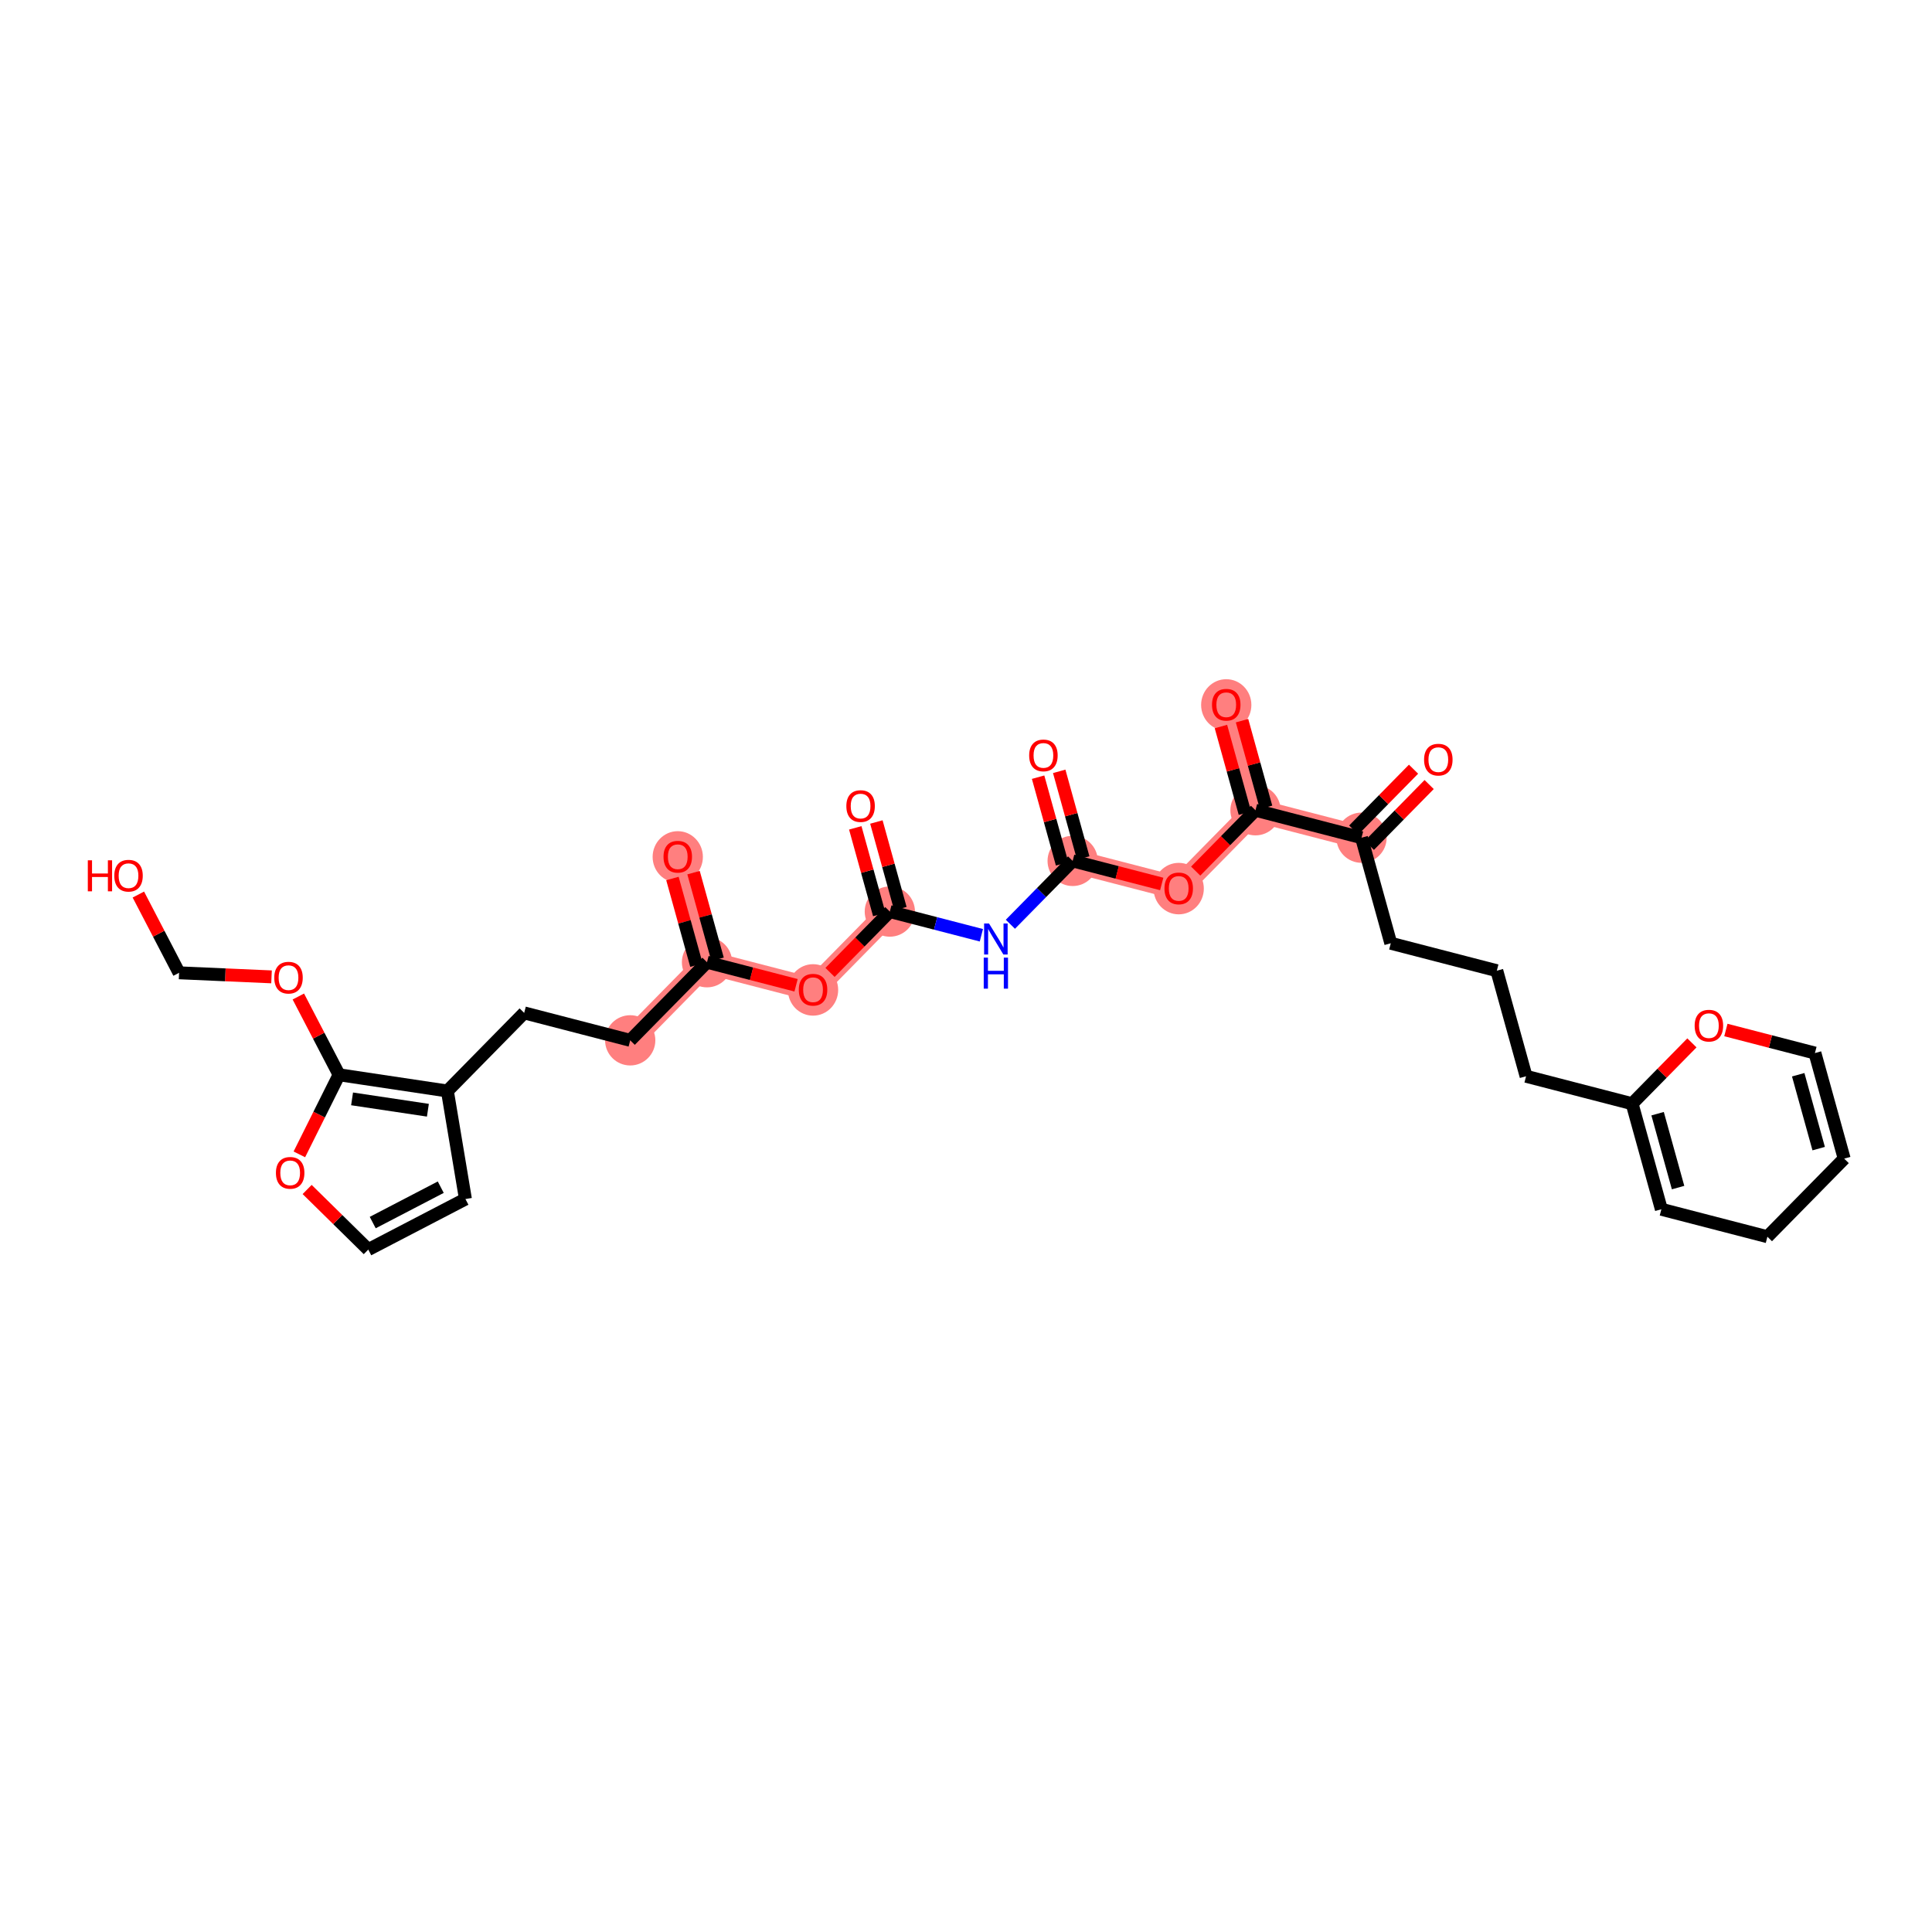 <?xml version='1.0' encoding='iso-8859-1'?>
<svg version='1.1' baseProfile='full'
              xmlns='http://www.w3.org/2000/svg'
                      xmlns:rdkit='http://www.rdkit.org/xml'
                      xmlns:xlink='http://www.w3.org/1999/xlink'
                  xml:space='preserve'
width='300px' height='300px' viewBox='0 0 300 300'>
<!-- END OF HEADER -->
<rect style='opacity:1.0;fill:#FFFFFF;stroke:none' width='300' height='300' x='0' y='0'> </rect>
<rect style='opacity:1.0;fill:#FFFFFF;stroke:none' width='300' height='300' x='0' y='0'> </rect>
<path d='M 105.242,133.024 L 109.784,149.414' style='fill:none;fill-rule:evenodd;stroke:#FF7F7F;stroke-width:3.6px;stroke-linecap:butt;stroke-linejoin:miter;stroke-opacity:1' />
<path d='M 109.784,149.414 L 97.859,161.543' style='fill:none;fill-rule:evenodd;stroke:#FF7F7F;stroke-width:3.6px;stroke-linecap:butt;stroke-linejoin:miter;stroke-opacity:1' />
<path d='M 109.784,149.414 L 126.249,153.677' style='fill:none;fill-rule:evenodd;stroke:#FF7F7F;stroke-width:3.6px;stroke-linecap:butt;stroke-linejoin:miter;stroke-opacity:1' />
<path d='M 126.249,153.677 L 138.173,141.548' style='fill:none;fill-rule:evenodd;stroke:#FF7F7F;stroke-width:3.6px;stroke-linecap:butt;stroke-linejoin:miter;stroke-opacity:1' />
<path d='M 166.563,133.682 L 183.028,137.944' style='fill:none;fill-rule:evenodd;stroke:#FF7F7F;stroke-width:3.6px;stroke-linecap:butt;stroke-linejoin:miter;stroke-opacity:1' />
<path d='M 183.028,137.944 L 194.952,125.816' style='fill:none;fill-rule:evenodd;stroke:#FF7F7F;stroke-width:3.6px;stroke-linecap:butt;stroke-linejoin:miter;stroke-opacity:1' />
<path d='M 194.952,125.816 L 190.411,109.425' style='fill:none;fill-rule:evenodd;stroke:#FF7F7F;stroke-width:3.6px;stroke-linecap:butt;stroke-linejoin:miter;stroke-opacity:1' />
<path d='M 194.952,125.816 L 211.418,130.078' style='fill:none;fill-rule:evenodd;stroke:#FF7F7F;stroke-width:3.6px;stroke-linecap:butt;stroke-linejoin:miter;stroke-opacity:1' />
<ellipse cx='105.242' cy='133.061' rx='3.402' ry='3.497'  style='fill:#FF7F7F;fill-rule:evenodd;stroke:#FF7F7F;stroke-width:1.0px;stroke-linecap:butt;stroke-linejoin:miter;stroke-opacity:1' />
<ellipse cx='109.784' cy='149.414' rx='3.402' ry='3.402'  style='fill:#FF7F7F;fill-rule:evenodd;stroke:#FF7F7F;stroke-width:1.0px;stroke-linecap:butt;stroke-linejoin:miter;stroke-opacity:1' />
<ellipse cx='97.859' cy='161.543' rx='3.402' ry='3.402'  style='fill:#FF7F7F;fill-rule:evenodd;stroke:#FF7F7F;stroke-width:1.0px;stroke-linecap:butt;stroke-linejoin:miter;stroke-opacity:1' />
<ellipse cx='126.249' cy='153.714' rx='3.402' ry='3.497'  style='fill:#FF7F7F;fill-rule:evenodd;stroke:#FF7F7F;stroke-width:1.0px;stroke-linecap:butt;stroke-linejoin:miter;stroke-opacity:1' />
<ellipse cx='138.173' cy='141.548' rx='3.402' ry='3.402'  style='fill:#FF7F7F;fill-rule:evenodd;stroke:#FF7F7F;stroke-width:1.0px;stroke-linecap:butt;stroke-linejoin:miter;stroke-opacity:1' />
<ellipse cx='166.563' cy='133.682' rx='3.402' ry='3.402'  style='fill:#FF7F7F;fill-rule:evenodd;stroke:#FF7F7F;stroke-width:1.0px;stroke-linecap:butt;stroke-linejoin:miter;stroke-opacity:1' />
<ellipse cx='183.028' cy='137.982' rx='3.402' ry='3.497'  style='fill:#FF7F7F;fill-rule:evenodd;stroke:#FF7F7F;stroke-width:1.0px;stroke-linecap:butt;stroke-linejoin:miter;stroke-opacity:1' />
<ellipse cx='194.952' cy='125.816' rx='3.402' ry='3.402'  style='fill:#FF7F7F;fill-rule:evenodd;stroke:#FF7F7F;stroke-width:1.0px;stroke-linecap:butt;stroke-linejoin:miter;stroke-opacity:1' />
<ellipse cx='190.411' cy='109.462' rx='3.402' ry='3.497'  style='fill:#FF7F7F;fill-rule:evenodd;stroke:#FF7F7F;stroke-width:1.0px;stroke-linecap:butt;stroke-linejoin:miter;stroke-opacity:1' />
<ellipse cx='211.418' cy='130.078' rx='3.402' ry='3.402'  style='fill:#FF7F7F;fill-rule:evenodd;stroke:#FF7F7F;stroke-width:1.0px;stroke-linecap:butt;stroke-linejoin:miter;stroke-opacity:1' />
<path class='bond-0 atom-0 atom-1' d='M 104.416,136.413 L 106.28,143.141' style='fill:none;fill-rule:evenodd;stroke:#FF0000;stroke-width:2.0px;stroke-linecap:butt;stroke-linejoin:miter;stroke-opacity:1' />
<path class='bond-0 atom-0 atom-1' d='M 106.28,143.141 L 108.144,149.869' style='fill:none;fill-rule:evenodd;stroke:#000000;stroke-width:2.0px;stroke-linecap:butt;stroke-linejoin:miter;stroke-opacity:1' />
<path class='bond-0 atom-0 atom-1' d='M 107.694,135.505 L 109.559,142.233' style='fill:none;fill-rule:evenodd;stroke:#FF0000;stroke-width:2.0px;stroke-linecap:butt;stroke-linejoin:miter;stroke-opacity:1' />
<path class='bond-0 atom-0 atom-1' d='M 109.559,142.233 L 111.423,148.96' style='fill:none;fill-rule:evenodd;stroke:#000000;stroke-width:2.0px;stroke-linecap:butt;stroke-linejoin:miter;stroke-opacity:1' />
<path class='bond-1 atom-1 atom-2' d='M 109.784,149.414 L 97.859,161.543' style='fill:none;fill-rule:evenodd;stroke:#000000;stroke-width:2.0px;stroke-linecap:butt;stroke-linejoin:miter;stroke-opacity:1' />
<path class='bond-11 atom-1 atom-12' d='M 109.784,149.414 L 116.698,151.204' style='fill:none;fill-rule:evenodd;stroke:#000000;stroke-width:2.0px;stroke-linecap:butt;stroke-linejoin:miter;stroke-opacity:1' />
<path class='bond-11 atom-1 atom-12' d='M 116.698,151.204 L 123.613,152.994' style='fill:none;fill-rule:evenodd;stroke:#FF0000;stroke-width:2.0px;stroke-linecap:butt;stroke-linejoin:miter;stroke-opacity:1' />
<path class='bond-2 atom-2 atom-3' d='M 97.859,161.543 L 81.394,157.281' style='fill:none;fill-rule:evenodd;stroke:#000000;stroke-width:2.0px;stroke-linecap:butt;stroke-linejoin:miter;stroke-opacity:1' />
<path class='bond-3 atom-3 atom-4' d='M 81.394,157.281 L 69.47,169.409' style='fill:none;fill-rule:evenodd;stroke:#000000;stroke-width:2.0px;stroke-linecap:butt;stroke-linejoin:miter;stroke-opacity:1' />
<path class='bond-4 atom-4 atom-5' d='M 69.47,169.409 L 72.273,186.185' style='fill:none;fill-rule:evenodd;stroke:#000000;stroke-width:2.0px;stroke-linecap:butt;stroke-linejoin:miter;stroke-opacity:1' />
<path class='bond-31 atom-8 atom-4' d='M 52.649,166.891 L 69.47,169.409' style='fill:none;fill-rule:evenodd;stroke:#000000;stroke-width:2.0px;stroke-linecap:butt;stroke-linejoin:miter;stroke-opacity:1' />
<path class='bond-31 atom-8 atom-4' d='M 54.669,170.633 L 66.443,172.396' style='fill:none;fill-rule:evenodd;stroke:#000000;stroke-width:2.0px;stroke-linecap:butt;stroke-linejoin:miter;stroke-opacity:1' />
<path class='bond-5 atom-5 atom-6' d='M 72.273,186.185 L 57.185,194.035' style='fill:none;fill-rule:evenodd;stroke:#000000;stroke-width:2.0px;stroke-linecap:butt;stroke-linejoin:miter;stroke-opacity:1' />
<path class='bond-5 atom-5 atom-6' d='M 68.44,184.345 L 57.878,189.84' style='fill:none;fill-rule:evenodd;stroke:#000000;stroke-width:2.0px;stroke-linecap:butt;stroke-linejoin:miter;stroke-opacity:1' />
<path class='bond-6 atom-6 atom-7' d='M 57.185,194.035 L 52.439,189.369' style='fill:none;fill-rule:evenodd;stroke:#000000;stroke-width:2.0px;stroke-linecap:butt;stroke-linejoin:miter;stroke-opacity:1' />
<path class='bond-6 atom-6 atom-7' d='M 52.439,189.369 L 47.693,184.703' style='fill:none;fill-rule:evenodd;stroke:#FF0000;stroke-width:2.0px;stroke-linecap:butt;stroke-linejoin:miter;stroke-opacity:1' />
<path class='bond-7 atom-7 atom-8' d='M 46.484,179.25 L 49.566,173.071' style='fill:none;fill-rule:evenodd;stroke:#FF0000;stroke-width:2.0px;stroke-linecap:butt;stroke-linejoin:miter;stroke-opacity:1' />
<path class='bond-7 atom-7 atom-8' d='M 49.566,173.071 L 52.649,166.891' style='fill:none;fill-rule:evenodd;stroke:#000000;stroke-width:2.0px;stroke-linecap:butt;stroke-linejoin:miter;stroke-opacity:1' />
<path class='bond-8 atom-8 atom-9' d='M 52.649,166.891 L 49.487,160.815' style='fill:none;fill-rule:evenodd;stroke:#000000;stroke-width:2.0px;stroke-linecap:butt;stroke-linejoin:miter;stroke-opacity:1' />
<path class='bond-8 atom-8 atom-9' d='M 49.487,160.815 L 46.326,154.739' style='fill:none;fill-rule:evenodd;stroke:#FF0000;stroke-width:2.0px;stroke-linecap:butt;stroke-linejoin:miter;stroke-opacity:1' />
<path class='bond-9 atom-9 atom-10' d='M 42.163,151.687 L 34.985,151.372' style='fill:none;fill-rule:evenodd;stroke:#FF0000;stroke-width:2.0px;stroke-linecap:butt;stroke-linejoin:miter;stroke-opacity:1' />
<path class='bond-9 atom-9 atom-10' d='M 34.985,151.372 L 27.807,151.057' style='fill:none;fill-rule:evenodd;stroke:#000000;stroke-width:2.0px;stroke-linecap:butt;stroke-linejoin:miter;stroke-opacity:1' />
<path class='bond-10 atom-10 atom-11' d='M 27.807,151.057 L 24.645,144.981' style='fill:none;fill-rule:evenodd;stroke:#000000;stroke-width:2.0px;stroke-linecap:butt;stroke-linejoin:miter;stroke-opacity:1' />
<path class='bond-10 atom-10 atom-11' d='M 24.645,144.981 L 21.484,138.905' style='fill:none;fill-rule:evenodd;stroke:#FF0000;stroke-width:2.0px;stroke-linecap:butt;stroke-linejoin:miter;stroke-opacity:1' />
<path class='bond-12 atom-12 atom-13' d='M 128.885,150.995 L 133.529,146.272' style='fill:none;fill-rule:evenodd;stroke:#FF0000;stroke-width:2.0px;stroke-linecap:butt;stroke-linejoin:miter;stroke-opacity:1' />
<path class='bond-12 atom-12 atom-13' d='M 133.529,146.272 L 138.173,141.548' style='fill:none;fill-rule:evenodd;stroke:#000000;stroke-width:2.0px;stroke-linecap:butt;stroke-linejoin:miter;stroke-opacity:1' />
<path class='bond-13 atom-13 atom-14' d='M 139.812,141.094 L 137.948,134.366' style='fill:none;fill-rule:evenodd;stroke:#000000;stroke-width:2.0px;stroke-linecap:butt;stroke-linejoin:miter;stroke-opacity:1' />
<path class='bond-13 atom-13 atom-14' d='M 137.948,134.366 L 136.084,127.639' style='fill:none;fill-rule:evenodd;stroke:#FF0000;stroke-width:2.0px;stroke-linecap:butt;stroke-linejoin:miter;stroke-opacity:1' />
<path class='bond-13 atom-13 atom-14' d='M 136.534,142.002 L 134.67,135.275' style='fill:none;fill-rule:evenodd;stroke:#000000;stroke-width:2.0px;stroke-linecap:butt;stroke-linejoin:miter;stroke-opacity:1' />
<path class='bond-13 atom-13 atom-14' d='M 134.67,135.275 L 132.806,128.547' style='fill:none;fill-rule:evenodd;stroke:#FF0000;stroke-width:2.0px;stroke-linecap:butt;stroke-linejoin:miter;stroke-opacity:1' />
<path class='bond-14 atom-13 atom-15' d='M 138.173,141.548 L 145.28,143.388' style='fill:none;fill-rule:evenodd;stroke:#000000;stroke-width:2.0px;stroke-linecap:butt;stroke-linejoin:miter;stroke-opacity:1' />
<path class='bond-14 atom-13 atom-15' d='M 145.28,143.388 L 152.387,145.228' style='fill:none;fill-rule:evenodd;stroke:#0000FF;stroke-width:2.0px;stroke-linecap:butt;stroke-linejoin:miter;stroke-opacity:1' />
<path class='bond-15 atom-15 atom-16' d='M 156.891,143.52 L 161.727,138.601' style='fill:none;fill-rule:evenodd;stroke:#0000FF;stroke-width:2.0px;stroke-linecap:butt;stroke-linejoin:miter;stroke-opacity:1' />
<path class='bond-15 atom-15 atom-16' d='M 161.727,138.601 L 166.563,133.682' style='fill:none;fill-rule:evenodd;stroke:#000000;stroke-width:2.0px;stroke-linecap:butt;stroke-linejoin:miter;stroke-opacity:1' />
<path class='bond-16 atom-16 atom-17' d='M 168.202,133.228 L 166.338,126.5' style='fill:none;fill-rule:evenodd;stroke:#000000;stroke-width:2.0px;stroke-linecap:butt;stroke-linejoin:miter;stroke-opacity:1' />
<path class='bond-16 atom-16 atom-17' d='M 166.338,126.5 L 164.474,119.773' style='fill:none;fill-rule:evenodd;stroke:#FF0000;stroke-width:2.0px;stroke-linecap:butt;stroke-linejoin:miter;stroke-opacity:1' />
<path class='bond-16 atom-16 atom-17' d='M 164.924,134.136 L 163.06,127.409' style='fill:none;fill-rule:evenodd;stroke:#000000;stroke-width:2.0px;stroke-linecap:butt;stroke-linejoin:miter;stroke-opacity:1' />
<path class='bond-16 atom-16 atom-17' d='M 163.06,127.409 L 161.196,120.681' style='fill:none;fill-rule:evenodd;stroke:#FF0000;stroke-width:2.0px;stroke-linecap:butt;stroke-linejoin:miter;stroke-opacity:1' />
<path class='bond-17 atom-16 atom-18' d='M 166.563,133.682 L 173.477,135.472' style='fill:none;fill-rule:evenodd;stroke:#000000;stroke-width:2.0px;stroke-linecap:butt;stroke-linejoin:miter;stroke-opacity:1' />
<path class='bond-17 atom-16 atom-18' d='M 173.477,135.472 L 180.392,137.262' style='fill:none;fill-rule:evenodd;stroke:#FF0000;stroke-width:2.0px;stroke-linecap:butt;stroke-linejoin:miter;stroke-opacity:1' />
<path class='bond-18 atom-18 atom-19' d='M 185.665,135.263 L 190.309,130.539' style='fill:none;fill-rule:evenodd;stroke:#FF0000;stroke-width:2.0px;stroke-linecap:butt;stroke-linejoin:miter;stroke-opacity:1' />
<path class='bond-18 atom-18 atom-19' d='M 190.309,130.539 L 194.952,125.816' style='fill:none;fill-rule:evenodd;stroke:#000000;stroke-width:2.0px;stroke-linecap:butt;stroke-linejoin:miter;stroke-opacity:1' />
<path class='bond-19 atom-19 atom-20' d='M 196.592,125.362 L 194.727,118.634' style='fill:none;fill-rule:evenodd;stroke:#000000;stroke-width:2.0px;stroke-linecap:butt;stroke-linejoin:miter;stroke-opacity:1' />
<path class='bond-19 atom-19 atom-20' d='M 194.727,118.634 L 192.863,111.906' style='fill:none;fill-rule:evenodd;stroke:#FF0000;stroke-width:2.0px;stroke-linecap:butt;stroke-linejoin:miter;stroke-opacity:1' />
<path class='bond-19 atom-19 atom-20' d='M 193.313,126.27 L 191.449,119.542' style='fill:none;fill-rule:evenodd;stroke:#000000;stroke-width:2.0px;stroke-linecap:butt;stroke-linejoin:miter;stroke-opacity:1' />
<path class='bond-19 atom-19 atom-20' d='M 191.449,119.542 L 189.585,112.815' style='fill:none;fill-rule:evenodd;stroke:#FF0000;stroke-width:2.0px;stroke-linecap:butt;stroke-linejoin:miter;stroke-opacity:1' />
<path class='bond-20 atom-19 atom-21' d='M 194.952,125.816 L 211.418,130.078' style='fill:none;fill-rule:evenodd;stroke:#000000;stroke-width:2.0px;stroke-linecap:butt;stroke-linejoin:miter;stroke-opacity:1' />
<path class='bond-21 atom-21 atom-22' d='M 212.631,131.27 L 217.275,126.547' style='fill:none;fill-rule:evenodd;stroke:#000000;stroke-width:2.0px;stroke-linecap:butt;stroke-linejoin:miter;stroke-opacity:1' />
<path class='bond-21 atom-21 atom-22' d='M 217.275,126.547 L 221.919,121.823' style='fill:none;fill-rule:evenodd;stroke:#FF0000;stroke-width:2.0px;stroke-linecap:butt;stroke-linejoin:miter;stroke-opacity:1' />
<path class='bond-21 atom-21 atom-22' d='M 210.205,128.886 L 214.849,124.162' style='fill:none;fill-rule:evenodd;stroke:#000000;stroke-width:2.0px;stroke-linecap:butt;stroke-linejoin:miter;stroke-opacity:1' />
<path class='bond-21 atom-21 atom-22' d='M 214.849,124.162 L 219.493,119.439' style='fill:none;fill-rule:evenodd;stroke:#FF0000;stroke-width:2.0px;stroke-linecap:butt;stroke-linejoin:miter;stroke-opacity:1' />
<path class='bond-22 atom-21 atom-23' d='M 211.418,130.078 L 215.96,146.469' style='fill:none;fill-rule:evenodd;stroke:#000000;stroke-width:2.0px;stroke-linecap:butt;stroke-linejoin:miter;stroke-opacity:1' />
<path class='bond-23 atom-23 atom-24' d='M 215.96,146.469 L 232.425,150.731' style='fill:none;fill-rule:evenodd;stroke:#000000;stroke-width:2.0px;stroke-linecap:butt;stroke-linejoin:miter;stroke-opacity:1' />
<path class='bond-24 atom-24 atom-25' d='M 232.425,150.731 L 236.967,167.122' style='fill:none;fill-rule:evenodd;stroke:#000000;stroke-width:2.0px;stroke-linecap:butt;stroke-linejoin:miter;stroke-opacity:1' />
<path class='bond-25 atom-25 atom-26' d='M 236.967,167.122 L 253.432,171.384' style='fill:none;fill-rule:evenodd;stroke:#000000;stroke-width:2.0px;stroke-linecap:butt;stroke-linejoin:miter;stroke-opacity:1' />
<path class='bond-26 atom-26 atom-27' d='M 253.432,171.384 L 257.974,187.775' style='fill:none;fill-rule:evenodd;stroke:#000000;stroke-width:2.0px;stroke-linecap:butt;stroke-linejoin:miter;stroke-opacity:1' />
<path class='bond-26 atom-26 atom-27' d='M 257.392,172.934 L 260.571,184.408' style='fill:none;fill-rule:evenodd;stroke:#000000;stroke-width:2.0px;stroke-linecap:butt;stroke-linejoin:miter;stroke-opacity:1' />
<path class='bond-32 atom-31 atom-26' d='M 262.72,161.937 L 258.076,166.661' style='fill:none;fill-rule:evenodd;stroke:#FF0000;stroke-width:2.0px;stroke-linecap:butt;stroke-linejoin:miter;stroke-opacity:1' />
<path class='bond-32 atom-31 atom-26' d='M 258.076,166.661 L 253.432,171.384' style='fill:none;fill-rule:evenodd;stroke:#000000;stroke-width:2.0px;stroke-linecap:butt;stroke-linejoin:miter;stroke-opacity:1' />
<path class='bond-27 atom-27 atom-28' d='M 257.974,187.775 L 274.44,192.037' style='fill:none;fill-rule:evenodd;stroke:#000000;stroke-width:2.0px;stroke-linecap:butt;stroke-linejoin:miter;stroke-opacity:1' />
<path class='bond-28 atom-28 atom-29' d='M 274.44,192.037 L 286.364,179.909' style='fill:none;fill-rule:evenodd;stroke:#000000;stroke-width:2.0px;stroke-linecap:butt;stroke-linejoin:miter;stroke-opacity:1' />
<path class='bond-29 atom-29 atom-30' d='M 286.364,179.909 L 281.822,163.518' style='fill:none;fill-rule:evenodd;stroke:#000000;stroke-width:2.0px;stroke-linecap:butt;stroke-linejoin:miter;stroke-opacity:1' />
<path class='bond-29 atom-29 atom-30' d='M 282.404,178.358 L 279.225,166.885' style='fill:none;fill-rule:evenodd;stroke:#000000;stroke-width:2.0px;stroke-linecap:butt;stroke-linejoin:miter;stroke-opacity:1' />
<path class='bond-30 atom-30 atom-31' d='M 281.822,163.518 L 274.907,161.728' style='fill:none;fill-rule:evenodd;stroke:#000000;stroke-width:2.0px;stroke-linecap:butt;stroke-linejoin:miter;stroke-opacity:1' />
<path class='bond-30 atom-30 atom-31' d='M 274.907,161.728 L 267.993,159.938' style='fill:none;fill-rule:evenodd;stroke:#FF0000;stroke-width:2.0px;stroke-linecap:butt;stroke-linejoin:miter;stroke-opacity:1' />
<path  class='atom-0' d='M 103.031 133.037
Q 103.031 131.881, 103.602 131.234
Q 104.174 130.588, 105.242 130.588
Q 106.31 130.588, 106.882 131.234
Q 107.453 131.881, 107.453 133.037
Q 107.453 134.207, 106.875 134.874
Q 106.297 135.534, 105.242 135.534
Q 104.181 135.534, 103.602 134.874
Q 103.031 134.214, 103.031 133.037
M 105.242 134.99
Q 105.977 134.99, 106.371 134.5
Q 106.773 134.003, 106.773 133.037
Q 106.773 132.092, 106.371 131.615
Q 105.977 131.132, 105.242 131.132
Q 104.507 131.132, 104.106 131.609
Q 103.711 132.085, 103.711 133.037
Q 103.711 134.01, 104.106 134.5
Q 104.507 134.99, 105.242 134.99
' fill='#FF0000'/>
<path  class='atom-7' d='M 42.845 182.125
Q 42.845 180.968, 43.417 180.322
Q 43.988 179.675, 45.056 179.675
Q 46.124 179.675, 46.696 180.322
Q 47.267 180.968, 47.267 182.125
Q 47.267 183.295, 46.689 183.961
Q 46.111 184.621, 45.056 184.621
Q 43.995 184.621, 43.417 183.961
Q 42.845 183.302, 42.845 182.125
M 45.056 184.077
Q 45.791 184.077, 46.186 183.587
Q 46.587 183.091, 46.587 182.125
Q 46.587 181.179, 46.186 180.703
Q 45.791 180.22, 45.056 180.22
Q 44.322 180.22, 43.92 180.696
Q 43.526 181.172, 43.526 182.125
Q 43.526 183.097, 43.92 183.587
Q 44.322 184.077, 45.056 184.077
' fill='#FF0000'/>
<path  class='atom-9' d='M 42.588 151.817
Q 42.588 150.66, 43.159 150.014
Q 43.731 149.367, 44.799 149.367
Q 45.867 149.367, 46.438 150.014
Q 47.01 150.66, 47.01 151.817
Q 47.01 152.987, 46.432 153.653
Q 45.853 154.313, 44.799 154.313
Q 43.737 154.313, 43.159 153.653
Q 42.588 152.994, 42.588 151.817
M 44.799 153.769
Q 45.533 153.769, 45.928 153.279
Q 46.33 152.783, 46.33 151.817
Q 46.33 150.871, 45.928 150.395
Q 45.533 149.912, 44.799 149.912
Q 44.064 149.912, 43.663 150.388
Q 43.268 150.864, 43.268 151.817
Q 43.268 152.789, 43.663 153.279
Q 44.064 153.769, 44.799 153.769
' fill='#FF0000'/>
<path  class='atom-11' d='M 13.636 133.588
L 14.29 133.588
L 14.29 135.636
L 16.752 135.636
L 16.752 133.588
L 17.405 133.588
L 17.405 138.404
L 16.752 138.404
L 16.752 136.18
L 14.29 136.18
L 14.29 138.404
L 13.636 138.404
L 13.636 133.588
' fill='#FF0000'/>
<path  class='atom-11' d='M 17.746 135.982
Q 17.746 134.826, 18.317 134.18
Q 18.889 133.533, 19.957 133.533
Q 21.025 133.533, 21.596 134.18
Q 22.168 134.826, 22.168 135.982
Q 22.168 137.153, 21.59 137.819
Q 21.011 138.479, 19.957 138.479
Q 18.895 138.479, 18.317 137.819
Q 17.746 137.159, 17.746 135.982
M 19.957 137.935
Q 20.691 137.935, 21.086 137.445
Q 21.487 136.949, 21.487 135.982
Q 21.487 135.037, 21.086 134.561
Q 20.691 134.078, 19.957 134.078
Q 19.222 134.078, 18.82 134.554
Q 18.426 135.03, 18.426 135.982
Q 18.426 136.955, 18.82 137.445
Q 19.222 137.935, 19.957 137.935
' fill='#FF0000'/>
<path  class='atom-12' d='M 124.038 153.69
Q 124.038 152.534, 124.61 151.887
Q 125.181 151.241, 126.249 151.241
Q 127.317 151.241, 127.889 151.887
Q 128.46 152.534, 128.46 153.69
Q 128.46 154.86, 127.882 155.527
Q 127.304 156.187, 126.249 156.187
Q 125.188 156.187, 124.61 155.527
Q 124.038 154.867, 124.038 153.69
M 126.249 155.643
Q 126.984 155.643, 127.379 155.153
Q 127.78 154.656, 127.78 153.69
Q 127.78 152.745, 127.379 152.268
Q 126.984 151.785, 126.249 151.785
Q 125.514 151.785, 125.113 152.262
Q 124.718 152.738, 124.718 153.69
Q 124.718 154.663, 125.113 155.153
Q 125.514 155.643, 126.249 155.643
' fill='#FF0000'/>
<path  class='atom-14' d='M 131.421 125.171
Q 131.421 124.014, 131.992 123.368
Q 132.564 122.722, 133.632 122.722
Q 134.7 122.722, 135.271 123.368
Q 135.843 124.014, 135.843 125.171
Q 135.843 126.341, 135.264 127.008
Q 134.686 127.668, 133.632 127.668
Q 132.57 127.668, 131.992 127.008
Q 131.421 126.348, 131.421 125.171
M 133.632 127.124
Q 134.366 127.124, 134.761 126.634
Q 135.162 126.137, 135.162 125.171
Q 135.162 124.225, 134.761 123.749
Q 134.366 123.266, 133.632 123.266
Q 132.897 123.266, 132.495 123.742
Q 132.101 124.219, 132.101 125.171
Q 132.101 126.144, 132.495 126.634
Q 132.897 127.124, 133.632 127.124
' fill='#FF0000'/>
<path  class='atom-15' d='M 153.574 143.402
L 155.152 145.953
Q 155.309 146.205, 155.561 146.661
Q 155.812 147.117, 155.826 147.144
L 155.826 143.402
L 156.465 143.402
L 156.465 148.219
L 155.806 148.219
L 154.112 145.429
Q 153.914 145.103, 153.703 144.729
Q 153.499 144.355, 153.438 144.239
L 153.438 148.219
L 152.812 148.219
L 152.812 143.402
L 153.574 143.402
' fill='#0000FF'/>
<path  class='atom-15' d='M 152.754 148.701
L 153.407 148.701
L 153.407 150.748
L 155.87 150.748
L 155.87 148.701
L 156.523 148.701
L 156.523 153.517
L 155.87 153.517
L 155.87 151.293
L 153.407 151.293
L 153.407 153.517
L 152.754 153.517
L 152.754 148.701
' fill='#0000FF'/>
<path  class='atom-17' d='M 159.81 117.305
Q 159.81 116.148, 160.382 115.502
Q 160.953 114.856, 162.021 114.856
Q 163.089 114.856, 163.661 115.502
Q 164.232 116.148, 164.232 117.305
Q 164.232 118.475, 163.654 119.142
Q 163.076 119.802, 162.021 119.802
Q 160.96 119.802, 160.382 119.142
Q 159.81 118.482, 159.81 117.305
M 162.021 119.257
Q 162.756 119.257, 163.151 118.768
Q 163.552 118.271, 163.552 117.305
Q 163.552 116.359, 163.151 115.883
Q 162.756 115.4, 162.021 115.4
Q 161.287 115.4, 160.885 115.876
Q 160.491 116.352, 160.491 117.305
Q 160.491 118.278, 160.885 118.768
Q 161.287 119.257, 162.021 119.257
' fill='#FF0000'/>
<path  class='atom-18' d='M 180.817 137.958
Q 180.817 136.801, 181.389 136.155
Q 181.96 135.509, 183.028 135.509
Q 184.097 135.509, 184.668 136.155
Q 185.24 136.801, 185.24 137.958
Q 185.24 139.128, 184.661 139.795
Q 184.083 140.455, 183.028 140.455
Q 181.967 140.455, 181.389 139.795
Q 180.817 139.135, 180.817 137.958
M 183.028 139.91
Q 183.763 139.91, 184.158 139.421
Q 184.559 138.924, 184.559 137.958
Q 184.559 137.012, 184.158 136.536
Q 183.763 136.053, 183.028 136.053
Q 182.294 136.053, 181.892 136.529
Q 181.498 137.005, 181.498 137.958
Q 181.498 138.931, 181.892 139.421
Q 182.294 139.91, 183.028 139.91
' fill='#FF0000'/>
<path  class='atom-20' d='M 188.2 109.439
Q 188.2 108.282, 188.771 107.636
Q 189.343 106.989, 190.411 106.989
Q 191.479 106.989, 192.051 107.636
Q 192.622 108.282, 192.622 109.439
Q 192.622 110.609, 192.044 111.275
Q 191.465 111.935, 190.411 111.935
Q 189.35 111.935, 188.771 111.275
Q 188.2 110.616, 188.2 109.439
M 190.411 111.391
Q 191.146 111.391, 191.54 110.901
Q 191.942 110.405, 191.942 109.439
Q 191.942 108.493, 191.54 108.017
Q 191.146 107.534, 190.411 107.534
Q 189.676 107.534, 189.275 108.01
Q 188.88 108.486, 188.88 109.439
Q 188.88 110.411, 189.275 110.901
Q 189.676 111.391, 190.411 111.391
' fill='#FF0000'/>
<path  class='atom-22' d='M 221.131 117.963
Q 221.131 116.807, 221.703 116.16
Q 222.274 115.514, 223.342 115.514
Q 224.41 115.514, 224.982 116.16
Q 225.553 116.807, 225.553 117.963
Q 225.553 119.133, 224.975 119.8
Q 224.397 120.46, 223.342 120.46
Q 222.281 120.46, 221.703 119.8
Q 221.131 119.14, 221.131 117.963
M 223.342 119.916
Q 224.077 119.916, 224.471 119.426
Q 224.873 118.929, 224.873 117.963
Q 224.873 117.017, 224.471 116.541
Q 224.077 116.058, 223.342 116.058
Q 222.607 116.058, 222.206 116.534
Q 221.811 117.011, 221.811 117.963
Q 221.811 118.936, 222.206 119.426
Q 222.607 119.916, 223.342 119.916
' fill='#FF0000'/>
<path  class='atom-31' d='M 263.145 159.269
Q 263.145 158.113, 263.717 157.466
Q 264.288 156.82, 265.356 156.82
Q 266.425 156.82, 266.996 157.466
Q 267.568 158.113, 267.568 159.269
Q 267.568 160.439, 266.989 161.106
Q 266.411 161.766, 265.356 161.766
Q 264.295 161.766, 263.717 161.106
Q 263.145 160.446, 263.145 159.269
M 265.356 161.222
Q 266.091 161.222, 266.486 160.732
Q 266.887 160.235, 266.887 159.269
Q 266.887 158.324, 266.486 157.847
Q 266.091 157.364, 265.356 157.364
Q 264.622 157.364, 264.22 157.841
Q 263.826 158.317, 263.826 159.269
Q 263.826 160.242, 264.22 160.732
Q 264.622 161.222, 265.356 161.222
' fill='#FF0000'/>
</svg>
